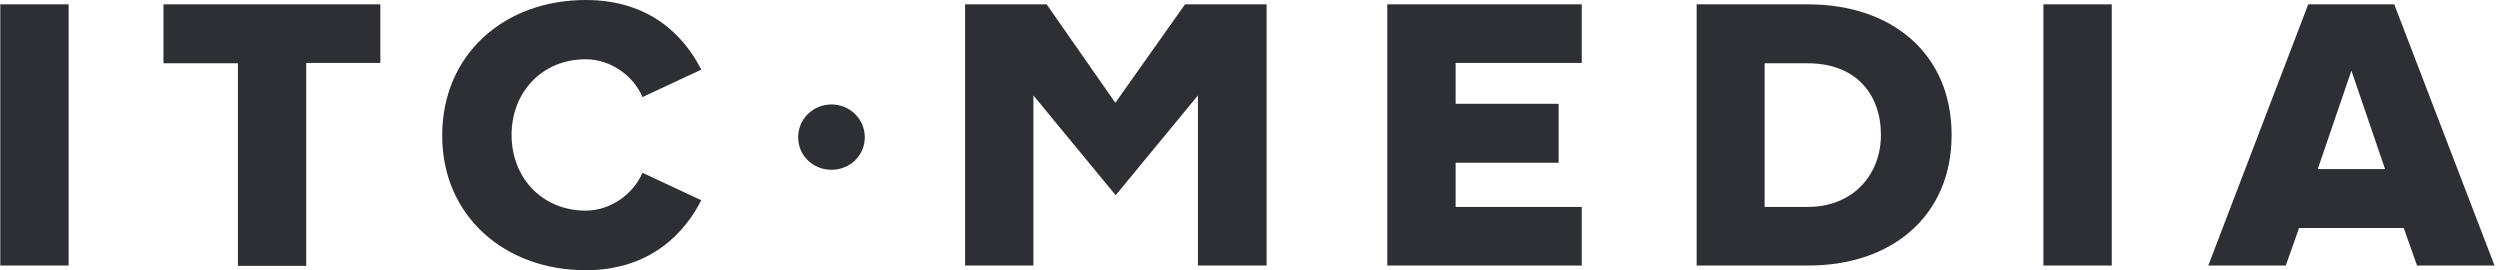 <?xml version="1.0" encoding="UTF-8"?> <svg xmlns="http://www.w3.org/2000/svg" viewBox="0 0 130.00 14.05" data-guides="{&quot;vertical&quot;:[],&quot;horizontal&quot;:[]}"><defs></defs><path fill="#2d2f34" stroke="none" fill-opacity="1" stroke-width="1" stroke-opacity="1" id="tSvg16f7200e590" title="Path 4" d="M3.568 13.807C3.568 9.28 3.568 4.753 3.568 0.226C2.383 0.226 1.199 0.226 0.015 0.226C0.015 4.753 0.015 9.28 0.015 13.807C1.199 13.807 2.383 13.807 3.568 13.807ZM15.924 13.807C15.924 10.296 15.924 6.785 15.924 3.273C17.209 3.273 18.493 3.273 19.778 3.273C19.778 2.258 19.778 1.242 19.778 0.226C16.019 0.226 12.259 0.226 8.5 0.226C8.5 1.248 8.5 2.269 8.5 3.291C9.79 3.291 11.081 3.291 12.371 3.291C12.371 6.802 12.371 10.313 12.371 13.825C13.556 13.825 14.74 13.825 15.924 13.825C15.924 13.819 15.924 13.813 15.924 13.807ZM30.455 14.051C33.779 14.051 35.582 12.153 36.466 10.412C35.446 9.936 34.427 9.46 33.407 8.984C32.948 10.064 31.781 10.952 30.455 10.952C28.193 10.952 26.602 9.245 26.602 7.017C26.602 4.788 28.193 3.082 30.455 3.082C31.781 3.082 32.965 3.97 33.407 5.049C34.427 4.573 35.446 4.098 36.466 3.622C35.564 1.846 33.779 0 30.455 0C26.213 0 22.995 2.838 22.995 7.034C22.978 11.195 26.213 14.051 30.455 14.051ZM44.969 7.139C44.969 6.198 44.209 5.432 43.236 5.432C42.282 5.432 41.504 6.181 41.504 7.139C41.504 8.079 42.264 8.828 43.236 8.828C44.209 8.828 44.969 8.079 44.969 7.139ZM65.864 13.807C65.864 9.28 65.864 4.753 65.864 0.226C64.45 0.226 63.035 0.226 61.621 0.226C60.413 1.933 59.205 3.639 57.997 5.345C56.807 3.639 55.617 1.933 54.426 0.226C53.012 0.226 51.598 0.226 50.184 0.226C50.184 4.753 50.184 9.28 50.184 13.807C51.368 13.807 52.553 13.807 53.737 13.807C53.737 10.859 53.737 7.91 53.737 4.962C55.163 6.692 56.589 8.421 58.015 10.151C59.441 8.421 60.867 6.692 62.293 4.962C62.293 7.91 62.293 10.859 62.293 13.807C63.483 13.807 64.673 13.807 65.864 13.807ZM82.251 13.807C82.251 12.791 82.251 11.776 82.251 10.76C80.065 10.76 77.879 10.76 75.693 10.76C75.693 9.994 75.693 9.228 75.693 8.462C77.478 8.462 79.263 8.462 81.049 8.462C81.049 7.44 81.049 6.419 81.049 5.397C79.263 5.397 77.478 5.397 75.693 5.397C75.693 4.689 75.693 3.981 75.693 3.273C77.879 3.273 80.065 3.273 82.251 3.273C82.251 2.258 82.251 1.242 82.251 0.226C78.88 0.226 75.51 0.226 72.139 0.226C72.139 4.753 72.139 9.28 72.139 13.807C75.51 13.807 78.88 13.807 82.251 13.807ZM94.042 13.807C92.103 13.807 90.165 13.807 88.226 13.807C88.226 9.28 88.226 4.753 88.226 0.226C90.159 0.226 92.092 0.226 94.024 0.226C98.373 0.226 101.484 2.786 101.484 7.017C101.484 11.248 98.356 13.807 94.042 13.807ZM93.989 10.76C96.411 10.76 97.808 9.037 97.808 7.017C97.808 4.91 96.517 3.291 94.007 3.291C93.258 3.291 92.51 3.291 91.761 3.291C91.761 5.78 91.761 8.27 91.761 10.76C92.504 10.76 93.246 10.76 93.989 10.76ZM109.811 13.807C109.811 9.28 109.811 4.753 109.811 0.226C108.626 0.226 107.442 0.226 106.257 0.226C106.257 4.753 106.257 9.28 106.257 13.807C107.442 13.807 108.626 13.807 109.811 13.807ZM129.715 13.807C128.372 13.807 127.028 13.807 125.685 13.807C125.455 13.157 125.225 12.507 124.995 11.857C123.18 11.857 121.366 11.857 119.551 11.857C119.321 12.507 119.091 13.157 118.861 13.807C117.518 13.807 116.174 13.807 114.831 13.807C116.563 9.28 118.296 4.753 120.028 0.226C121.519 0.226 123.01 0.226 124.501 0.226C126.239 4.753 127.977 9.28 129.715 13.807ZM124.023 8.793C123.44 7.086 122.856 5.38 122.273 3.674C121.69 5.38 121.106 7.086 120.523 8.793C121.69 8.793 122.856 8.793 124.023 8.793Z"></path></svg> 